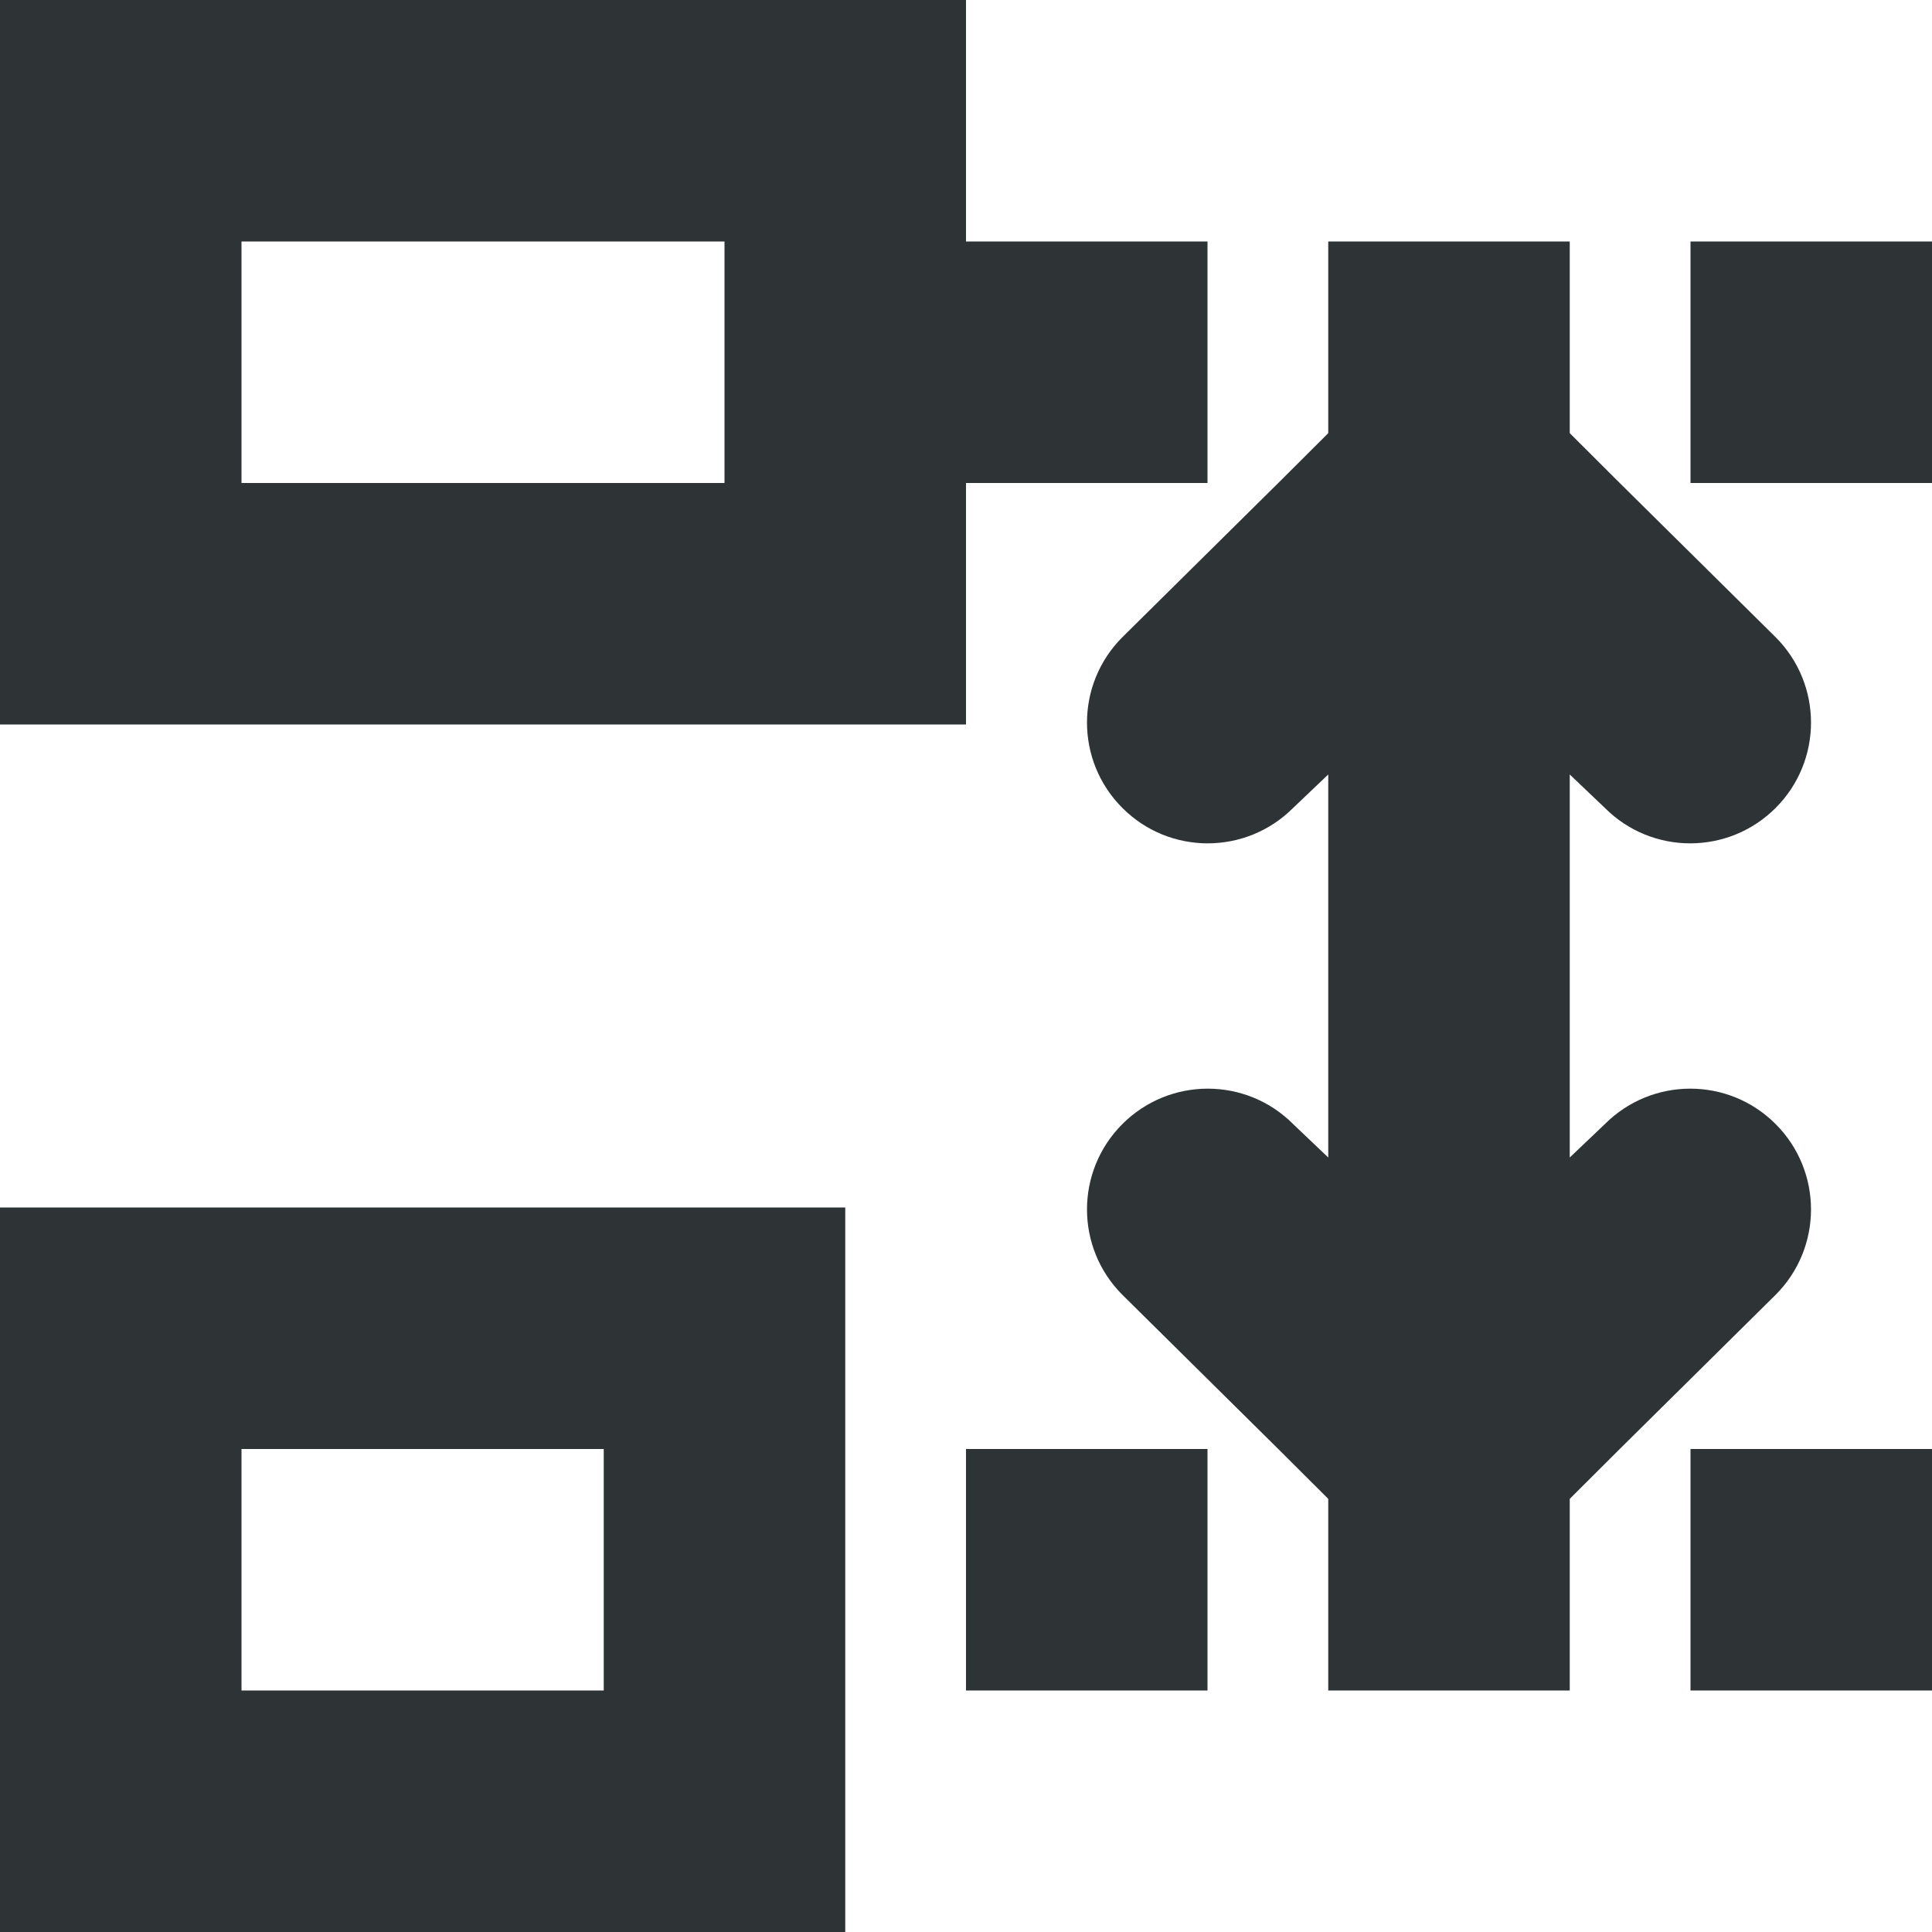 <svg viewBox="0 0 16 16" xmlns="http://www.w3.org/2000/svg"><g fill="#2e3436"><path d="m0 0v6h8v-2h2v-2h-2v-2zm2 2h4v2h-4zm9 0v2h2v-2zm3 0v2h2v-2zm-14 8v6h7v-6zm2 2h3v2h-3zm6 0v2h2v-2zm3 0v2h2v-2zm3 0v2h2v-2z"/><path d="m12 13c-.27-0-.529-.109-.717-.303l-.023-.025-.674-.672-1.291-1.277c-.195-.195-.293-.451-.293-.707 0-.256.098-.512.293-.707.391-.391 1.024-.391 1.414 0l.291.277v-3.172l-.291.277c-.391.391-1.024.391-1.414 0-.195-.195-.293-.451-.293-.707 0-.256.098-.512.293-.707l1.291-1.277.674-.672.023-.025c.188-.194.447-.303.717-.303.27 0.0.529.109.717.303l.023.025.674.672 1.291 1.277c.195.195.293.451.293.707 0 .256-.098.512-.293.707-.391.391-1.024.391-1.414 0l-.291-.277v3.172l.291-.277c.391-.391 1.024-.391 1.414 0 .195.195.293.451.293.707 0 .256-.098.512-.293.707l-1.291 1.277-.674.672-.023.025c-.188.194-.447.303-.717.303z"/></g></svg>